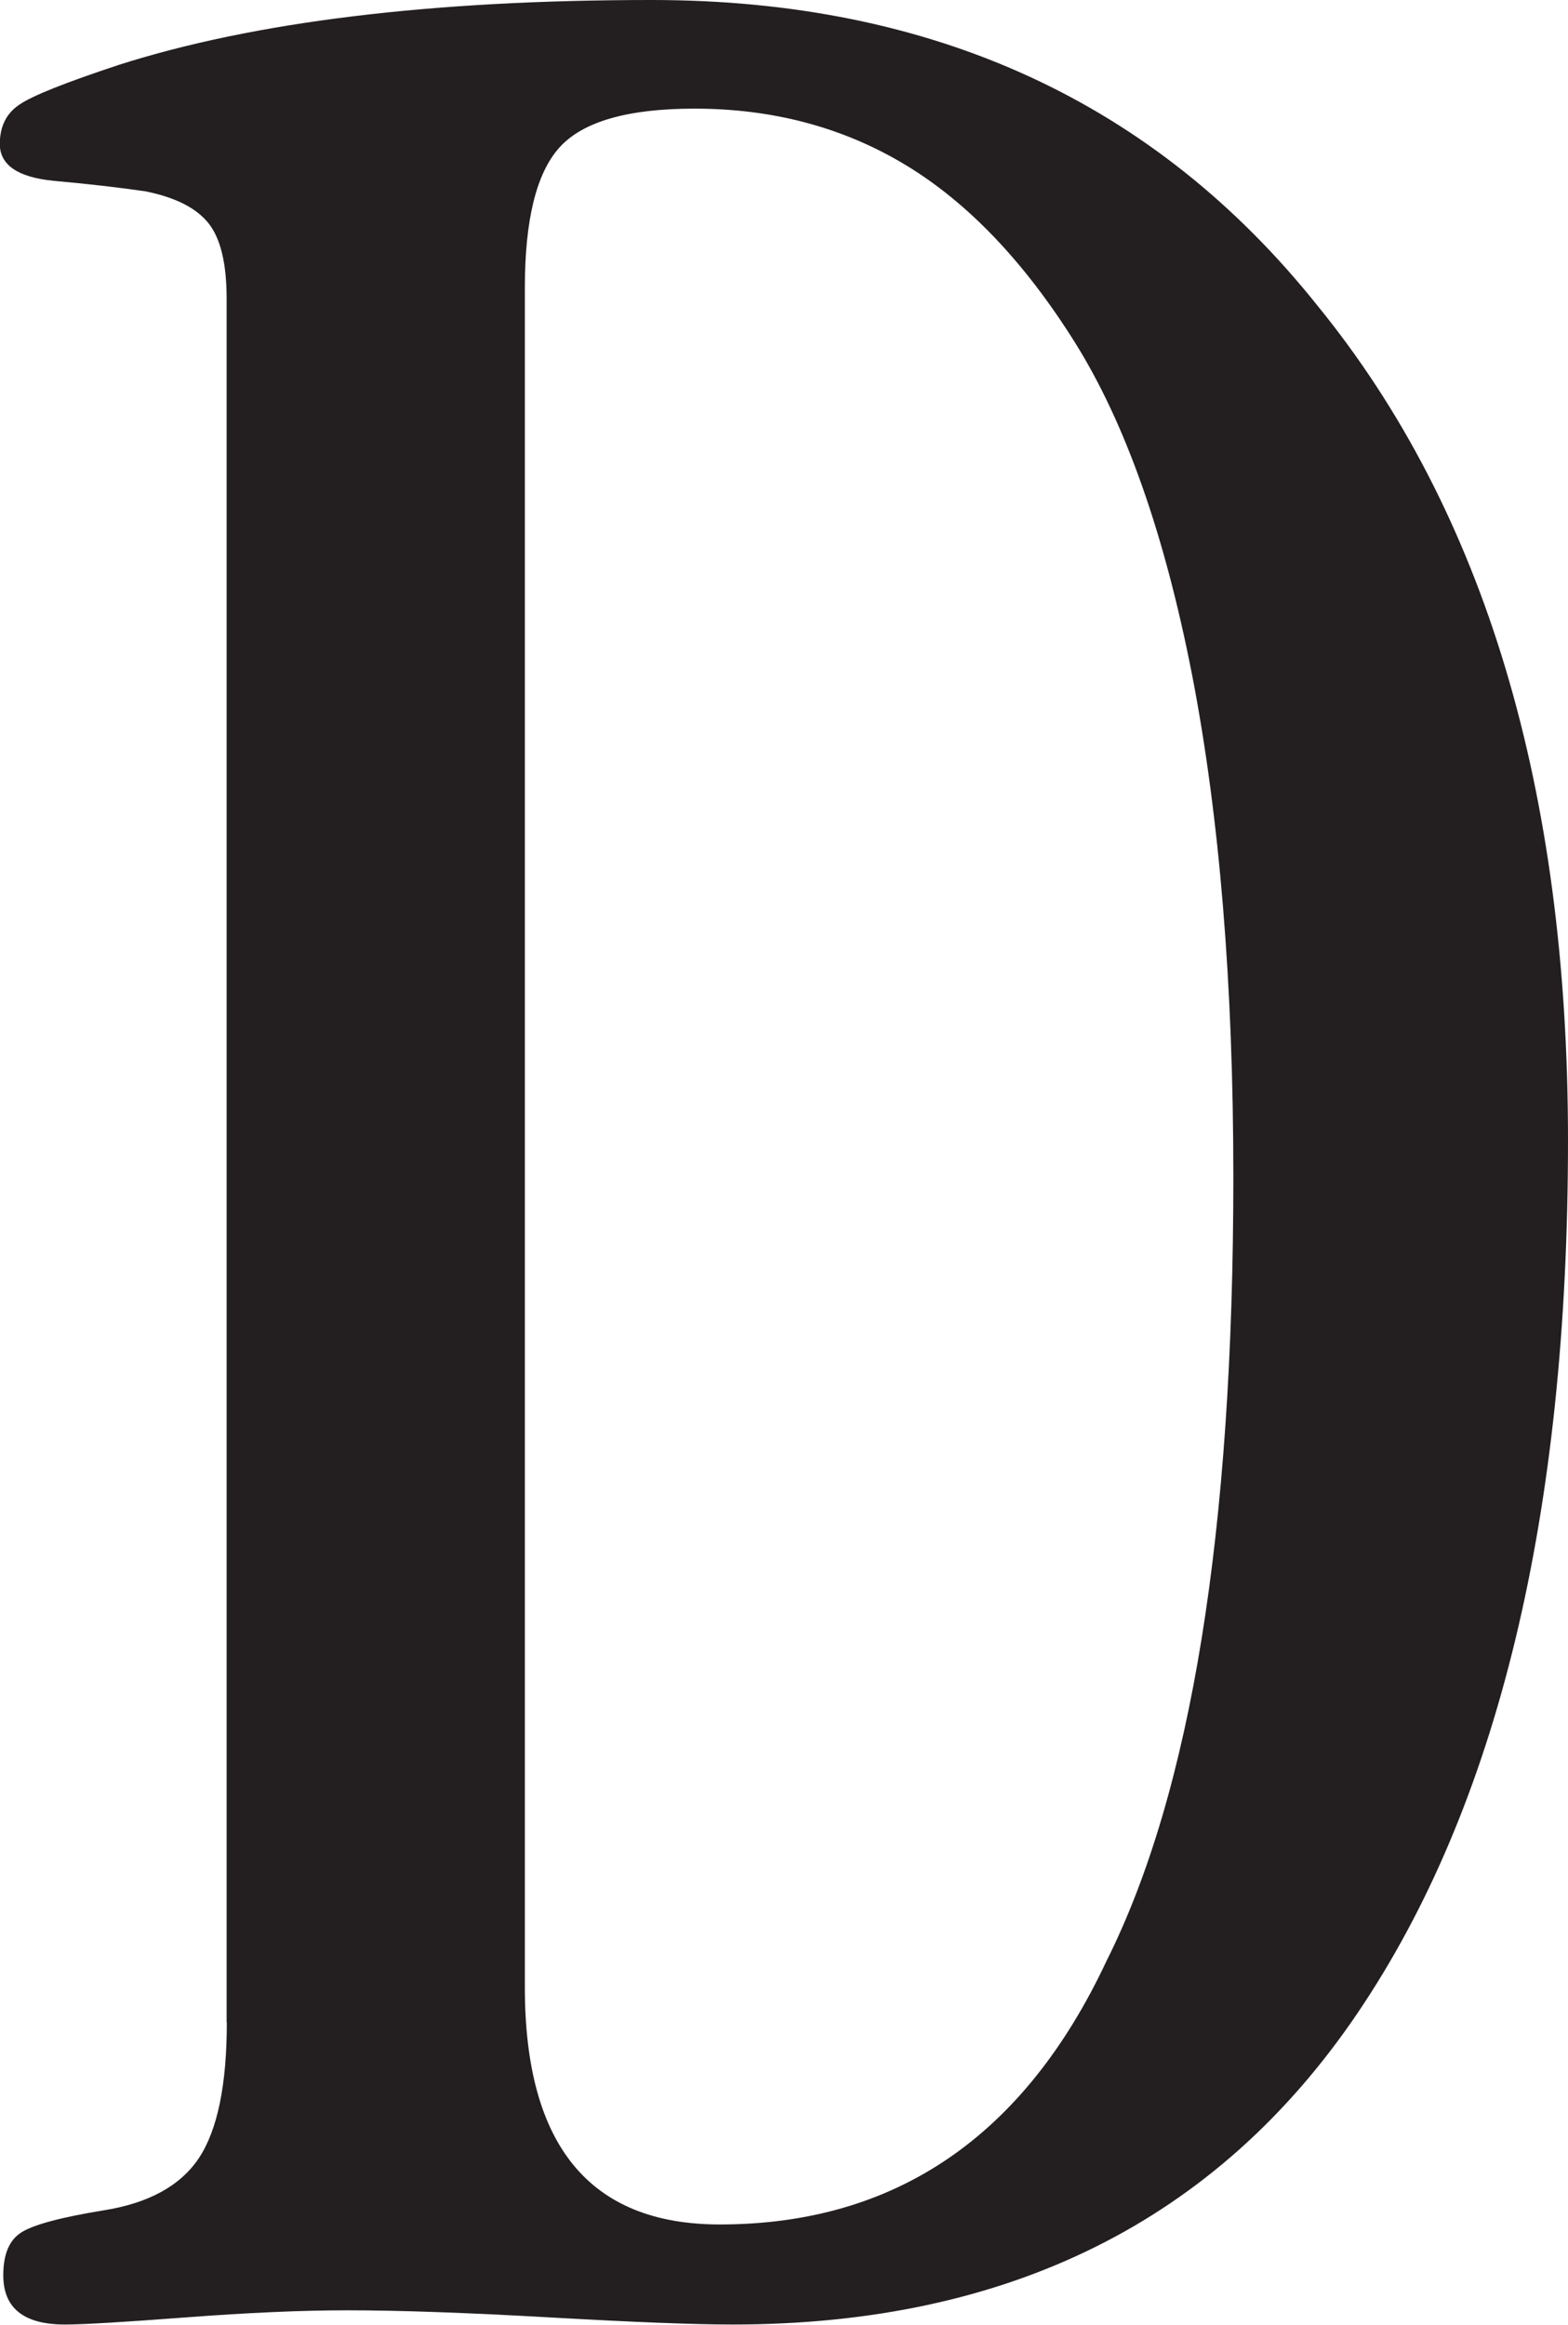 <svg viewBox="0 0 86.07 127.54" xmlns="http://www.w3.org/2000/svg" data-sanitized-data-name="Layer 1" data-name="Layer 1" id="Layer_1">
  <path style="fill: #231f20; stroke-width: 0px;" d="M12.44,110.96V16.39c0-1.93-.33-3.31-1-4.15-.67-.83-1.81-1.41-3.44-1.74-1.28-.19-2.96-.39-5.05-.58-1.97-.19-2.96-.87-2.96-2.02,0-.96.36-1.69,1.09-2.17.72-.49,2.54-1.21,5.44-2.17C13.95,1.19,23.7,0,35.77,0c15.43,0,27.62,5.59,36.55,16.77,9.17,11.25,13.75,26.51,13.75,45.79,0,20.57-3.86,36.54-11.57,47.91-7.72,11.38-19.15,17.06-34.29,17.06-2.09,0-5.43-.13-10.01-.39-4.58-.26-8.3-.39-11.14-.39-2.5,0-5.45.13-8.88.39-3.42.26-5.63.39-6.61.39-2.26,0-3.39-.9-3.39-2.7,0-1.16.33-1.94,1-2.36.67-.42,2.16-.82,4.48-1.2,2.49-.39,4.25-1.35,5.27-2.89,1.01-1.54,1.52-4.01,1.52-7.42ZM28.81,15.81v93.22c0,8.68,3.57,13.01,10.7,13.01,9.63,0,16.71-4.82,21.23-14.46,4.64-9.25,6.96-23.58,6.96-43,0-10.6-.76-19.78-2.26-27.53-1.51-7.74-3.66-13.83-6.44-18.27-2.78-4.43-5.89-7.68-9.31-9.74-3.42-2.06-7.28-3.08-11.57-3.08-3.66,0-6.12.71-7.4,2.12-1.28,1.41-1.91,3.99-1.91,7.71Z"></path>
</svg>